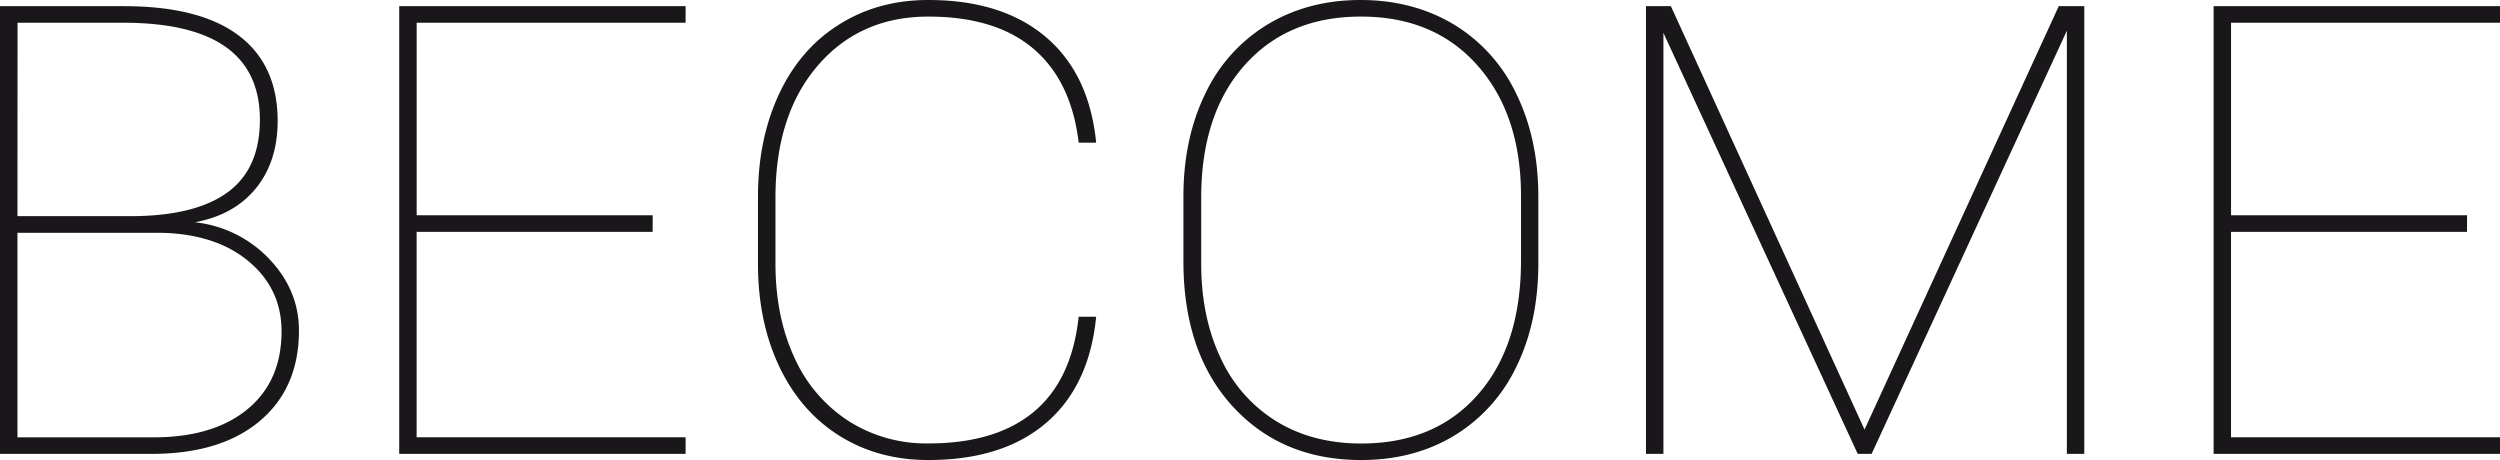 <svg xmlns="http://www.w3.org/2000/svg" viewBox="0 0 953.32 175.42"><defs><style>.cls-1{fill:#1a171b;}</style></defs><title>become</title><g id="Layer_2" data-name="Layer 2"><g id="Layer_1-2" data-name="Layer 1"><path class="cls-1" d="M0,173.08V2.35H47.21q29,0,43.82,11.19t14.85,32.54q0,15.48-8.26,25.68t-23.29,13a45.73,45.73,0,0,1,28.35,14Q114,110.7,114,126.05q0,21.83-14.85,34.42T57.81,173.08ZM6.66,82.43h43q24.54,0,37-9T99.1,45.61q0-36.34-50.41-36.93h-42Zm0,6.34v78H58.55q22.8,0,35.81-10.72t13-29.73q0-16.19-12.57-26.68T61.14,88.77Z"/><path class="cls-1" d="M248.87,88.41h-90v78.33H261.44v6.34H152.23V2.35H261.44V8.68H158.89v73.4h90Z"/><path class="cls-1" d="M418,120.78q-2.6,26.39-19.11,40.51T354,175.42q-19.11,0-33.83-9.2t-22.87-26.15q-8.13-16.95-8.26-38.76V74.93q0-21.81,8-39T319.93,9.38Q334.78,0,354,0q28.11,0,44.75,14.07T418,54.41h-6.66q-2.83-23.56-17.26-35.82T354,6.33q-26.13,0-42.22,18.76T295.71,75.4v25.09q0,20.17,7.15,35.71a55.86,55.86,0,0,0,20.52,24.21A55,55,0,0,0,354,169.09q25.77,0,40.25-12.08t17.07-36.23Z"/><path class="cls-1" d="M586.61,100.49q0,22.17-8.32,39.23a61.65,61.65,0,0,1-23.73,26.38q-15.4,9.32-35.5,9.32-30.31,0-49.06-20.52T451.27,99.55V74.93q0-22.05,8.32-39.17A61.33,61.33,0,0,1,483.38,9.32Q498.85,0,518.82,0t35.56,9.32a61.77,61.77,0,0,1,23.85,26.5q8.38,17.19,8.38,39.11ZM580,74.69Q580,43.75,563.44,25T518.82,6.33q-27.74,0-44.26,18.59t-16.51,50.6v25q0,20.4,7.45,36.06a55.37,55.37,0,0,0,21.27,24.1q13.8,8.44,32.29,8.44,28.11,0,44.5-18.65T580,99.55Z"/><path class="cls-1" d="M637.15,2.35,711,163.81,785.06,2.35h9.74V173.08h-6.65V11.73L713.7,173.08h-5.3L634.31,12.55V173.08h-6.65V2.35Z"/><path class="cls-1" d="M940.75,88.41h-90v78.33H953.32v6.34H844.11V2.35H953.32V8.68H850.76v73.4h90Z"/></g></g></svg>